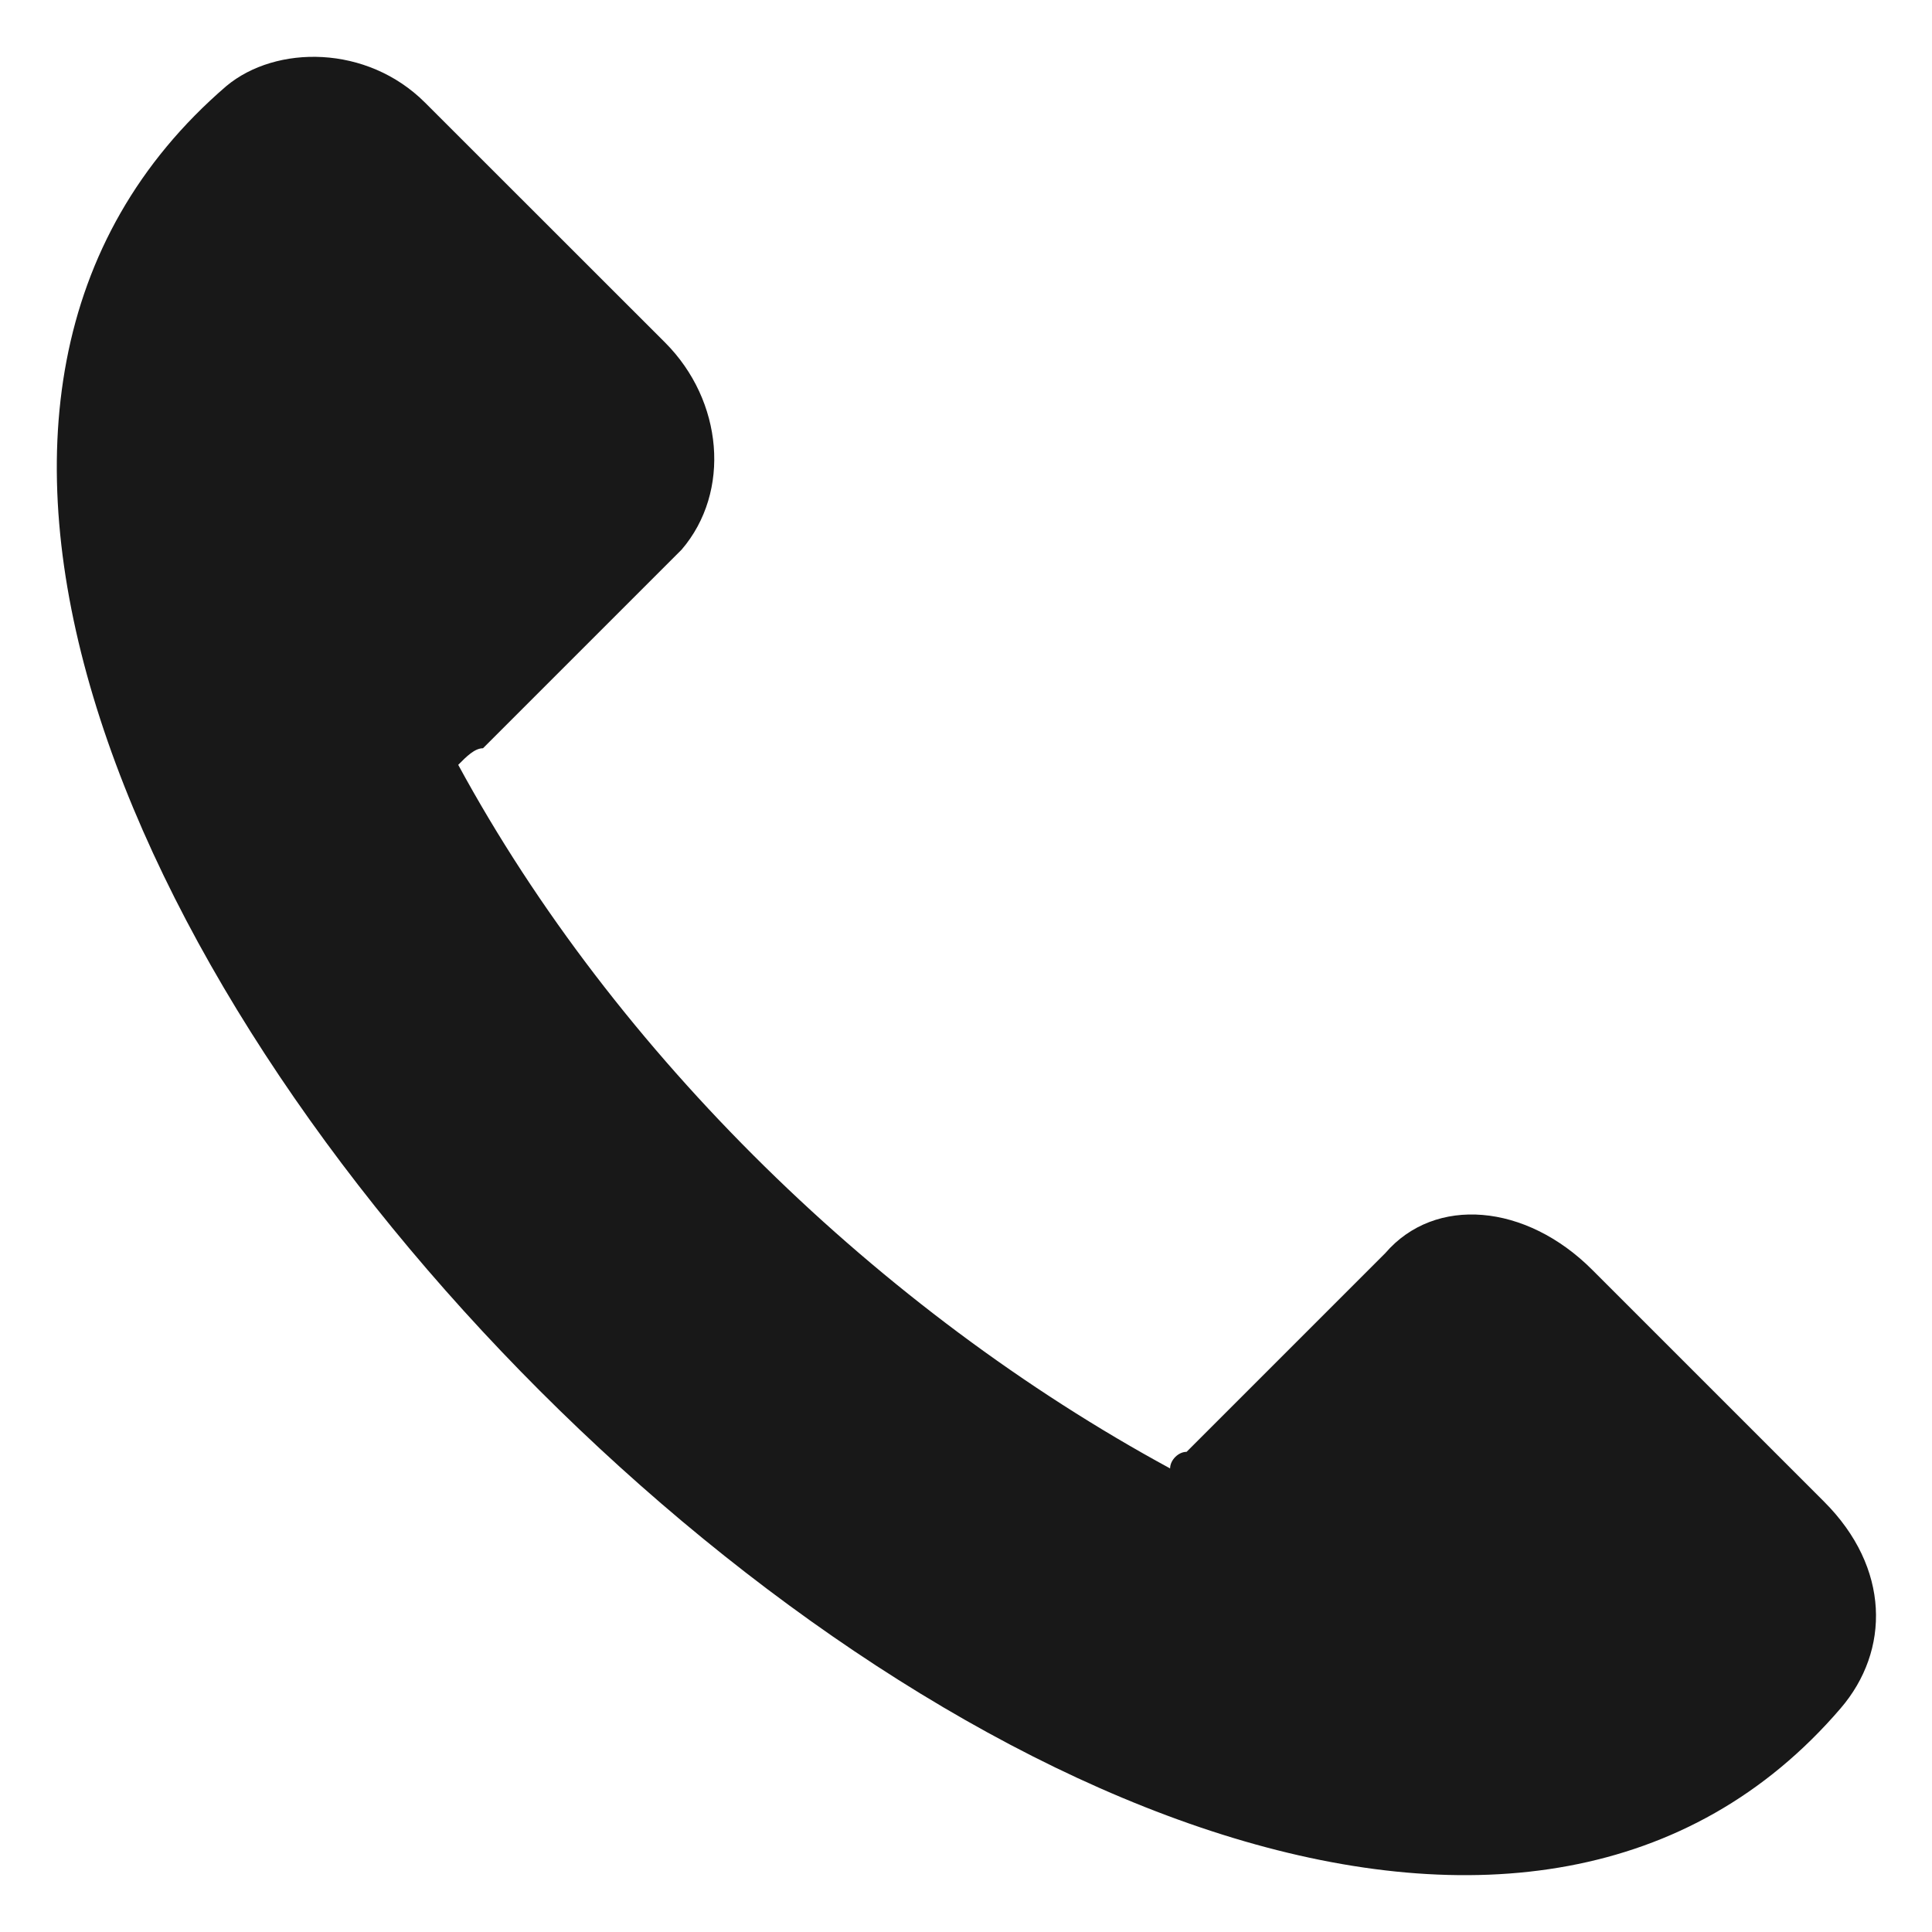 <svg width="17" height="17" viewBox="0 0 17 17" fill="none" xmlns="http://www.w3.org/2000/svg">
<path fill-rule="evenodd" clip-rule="evenodd" d="M3.74 0.903L5.853 3.015C6.362 3.525 6.435 4.326 5.998 4.836L4.25 6.584C4.177 6.584 4.104 6.657 4.032 6.73C5.416 9.279 7.746 11.537 10.296 12.921C10.296 12.848 10.368 12.775 10.441 12.775L12.189 11.027C12.627 10.518 13.428 10.59 14.01 11.173L16.05 13.213C16.633 13.795 16.633 14.524 16.195 15.033C10.878 21.225 -4.272 6.147 1.992 0.757C2.429 0.393 3.23 0.393 3.74 0.903Z" fill="#181818"/>
</svg>
